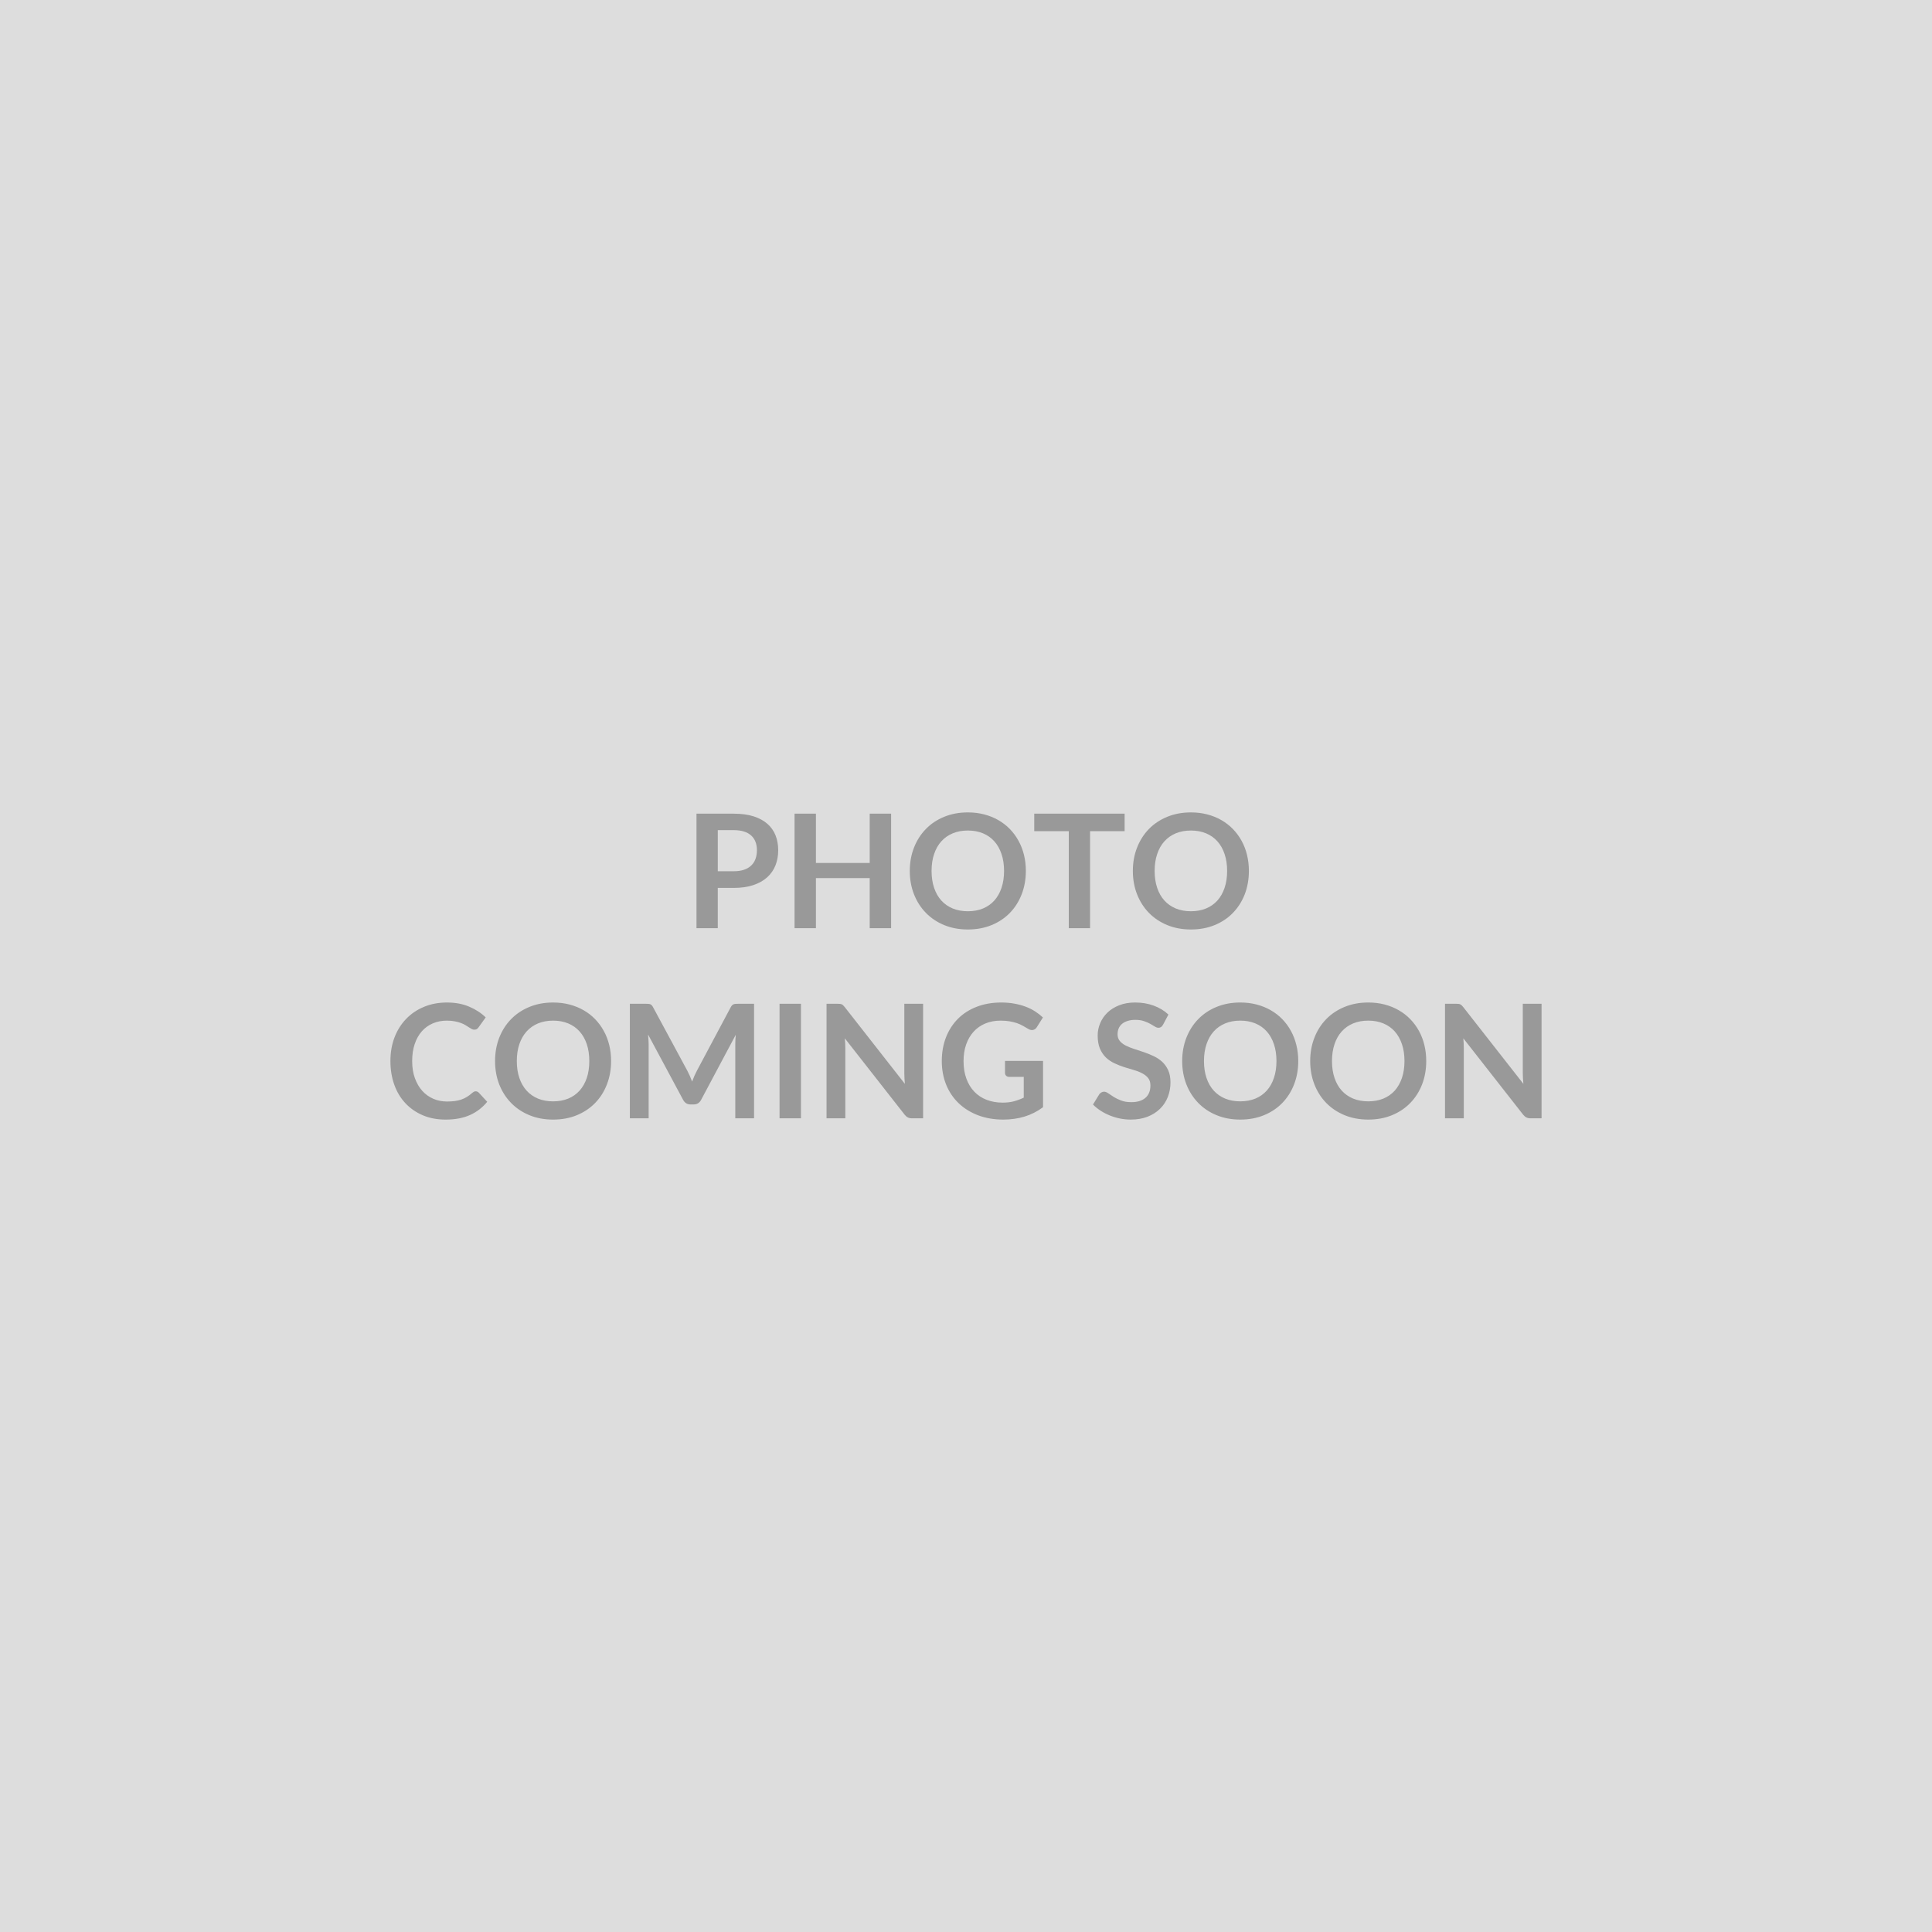<svg xmlns="http://www.w3.org/2000/svg" width="500" height="500" viewBox="0 0 500 500"><rect width="100%" height="100%" fill="#DDDDDD"/><path fill="#999999" d="M185.76 225.48h4.12q1.52 0 2.65-.38 1.12-.38 1.87-1.09.75-.7 1.12-1.72.37-1.01.37-2.26 0-1.19-.37-2.16-.37-.96-1.11-1.63-.73-.68-1.86-1.04t-2.67-.36h-4.12zm-5.51-14.9h9.63q2.98 0 5.15.69 2.17.7 3.59 1.95 1.41 1.25 2.1 2.99.68 1.75.68 3.82 0 2.15-.71 3.94-.72 1.8-2.16 3.09-1.43 1.29-3.59 2.01-2.17.72-5.06.72h-4.12v10.43h-5.51zm44.83 0h5.54v29.64h-5.54v-12.96h-13.92v12.96h-5.53v-29.64h5.53v12.75h13.92zm40.41 14.82q0 3.26-1.08 6.04-1.08 2.77-3.04 4.8-1.97 2.03-4.74 3.17t-6.15 1.14q-3.36 0-6.13-1.14t-4.74-3.17q-1.98-2.03-3.07-4.8-1.09-2.78-1.09-6.04t1.09-6.04 3.07-4.81q1.97-2.03 4.74-3.16 2.77-1.14 6.13-1.14 2.26 0 4.24.52 1.99.52 3.65 1.48 1.66.95 2.99 2.31 1.32 1.37 2.24 3.05t1.41 3.65q.48 1.97.48 4.14m-5.64 0q0-2.44-.66-4.38-.65-1.94-1.86-3.29t-2.94-2.07q-1.74-.72-3.91-.72t-3.9.72q-1.74.72-2.96 2.07t-1.87 3.29q-.66 1.94-.66 4.38t.66 4.38q.65 1.93 1.87 3.28 1.22 1.34 2.96 2.06 1.73.71 3.9.71t3.91-.71q1.73-.72 2.94-2.06 1.21-1.35 1.86-3.28.66-1.94.66-4.38m31.2-14.82v4.53h-8.94v25.11h-5.51v-25.11h-8.94v-4.53zm32.16 14.82q0 3.26-1.07 6.04-1.08 2.77-3.05 4.8-1.96 2.03-4.73 3.17t-6.15 1.14q-3.36 0-6.13-1.14t-4.75-3.17q-1.97-2.03-3.06-4.8-1.09-2.78-1.09-6.04t1.09-6.04 3.06-4.81q1.98-2.03 4.75-3.16 2.77-1.14 6.13-1.14 2.25 0 4.24.52t3.65 1.48q1.66.95 2.98 2.31 1.33 1.37 2.25 3.05t1.4 3.65.48 4.14m-5.63 0q0-2.44-.66-4.38-.65-1.94-1.86-3.29t-2.95-2.07q-1.73-.72-3.9-.72t-3.91.72q-1.73.72-2.95 2.07t-1.87 3.29q-.66 1.94-.66 4.38t.66 4.38q.65 1.93 1.87 3.28 1.22 1.34 2.95 2.06 1.74.71 3.91.71t3.9-.71q1.74-.72 2.95-2.06 1.21-1.35 1.86-3.28.66-1.94.66-4.38m-194.47 57.03q.46 0 .8.35l2.18 2.36q-1.81 2.23-4.44 3.42-2.64 1.19-6.33 1.19-3.3 0-5.93-1.13t-4.5-3.14q-1.87-2-2.86-4.79t-.99-6.09q0-3.34 1.06-6.12 1.07-2.78 3.01-4.79 1.93-2.01 4.62-3.12 2.68-1.12 5.94-1.12 3.24 0 5.75 1.07 2.51 1.06 4.28 2.78l-1.85 2.57q-.16.24-.42.43-.25.18-.71.18-.3 0-.63-.17-.33-.18-.72-.43-.39-.26-.9-.57t-1.19-.56q-.68-.26-1.57-.43-.89-.18-2.06-.18-1.99 0-3.64.71t-2.84 2.05q-1.18 1.34-1.84 3.28t-.66 4.42q0 2.5.71 4.45.71 1.94 1.92 3.28 1.21 1.33 2.85 2.04 1.64.7 3.52.7 1.13 0 2.04-.12t1.68-.39q.77-.26 1.46-.69.69-.42 1.36-1.03.21-.18.43-.3.23-.11.47-.11m35.04-7.83q0 3.26-1.08 6.04-1.07 2.77-3.04 4.8t-4.74 3.17q-2.76 1.14-6.15 1.14-3.36 0-6.13-1.14-2.76-1.14-4.74-3.17t-3.07-4.8q-1.08-2.78-1.08-6.04t1.08-6.04q1.09-2.78 3.07-4.81t4.74-3.16q2.77-1.14 6.13-1.14 2.26 0 4.25.52 1.98.52 3.65 1.48 1.66.95 2.98 2.31 1.32 1.37 2.24 3.05.93 1.68 1.41 3.65t.48 4.14m-5.64 0q0-2.44-.65-4.38-.66-1.94-1.87-3.29t-2.94-2.07-3.91-.72q-2.17 0-3.9.72t-2.95 2.07-1.88 3.29-.66 4.38.66 4.38q.66 1.93 1.88 3.28 1.22 1.34 2.95 2.06 1.73.71 3.9.71 2.18 0 3.91-.71 1.73-.72 2.94-2.06 1.21-1.35 1.87-3.28.65-1.94.65-4.38m38.48-14.82h4.16v29.64h-4.86v-19.15q0-1.14.13-2.48l-8.96 16.83q-.64 1.21-1.95 1.21h-.78q-1.31 0-1.95-1.21l-9.06-16.89q.06.68.1 1.33.05.66.05 1.21v19.15h-4.86v-29.64h4.16q.37 0 .63.02.27.02.49.1.21.08.39.27.17.18.33.49l8.88 16.46q.35.66.65 1.35.29.7.58 1.44.29-.76.59-1.47.31-.7.66-1.36l8.75-16.42q.17-.31.35-.49.19-.19.4-.27.22-.08.48-.1.27-.02.64-.02m16.3 0v29.64h-5.54v-29.64zm26.75 0h4.86v29.64h-2.83q-.66 0-1.1-.22-.44-.21-.85-.72l-15.48-19.76q.13 1.35.13 2.5v18.2h-4.86v-29.64h2.89q.35 0 .6.03.26.03.46.12.19.09.37.27.19.17.41.46l15.54 19.84q-.06-.71-.1-1.41t-.04-1.29zm26.06 14.78h9.84v11.99q-2.26 1.66-4.81 2.43t-5.47.77q-3.62 0-6.57-1.13-2.94-1.13-5.02-3.14-2.08-2-3.21-4.79-1.12-2.79-1.12-6.09 0-3.34 1.08-6.13 1.09-2.79 3.09-4.8t4.85-3.11q2.85-1.11 6.39-1.11 1.81 0 3.37.29 1.57.28 2.92.79 1.34.5 2.45 1.22 1.1.71 2.02 1.57l-1.57 2.5q-.37.6-.97.73-.59.14-1.29-.29-.68-.39-1.35-.78-.68-.39-1.51-.68t-1.86-.47q-1.04-.19-2.39-.19-2.2 0-3.97.74t-3.02 2.11q-1.25 1.38-1.93 3.3-.68 1.93-.68 4.31 0 2.54.73 4.54t2.05 3.38q1.32 1.39 3.19 2.11 1.86.73 4.16.73 1.64 0 2.93-.35t2.52-.94v-5.37h-3.73q-.53 0-.83-.3-.29-.3-.29-.73zm42.29-11.99-1.38 2.6q-.24.43-.52.62-.28.2-.69.2-.43 0-.93-.32t-1.2-.71-1.63-.7q-.93-.32-2.2-.32-1.15 0-2.01.28-.86.27-1.45.76-.58.5-.87 1.18-.28.69-.28 1.51 0 1.05.58 1.74.58.7 1.55 1.19.96.49 2.19.88t2.52.83 2.52 1.03q1.23.58 2.2 1.47.96.9 1.55 2.19.58 1.29.58 3.13 0 2.01-.69 3.77-.68 1.75-2.01 3.05-1.32 1.3-3.22 2.05-1.91.75-4.37.75-1.42 0-2.79-.28t-2.63-.79-2.37-1.23-1.97-1.6l1.62-2.64q.21-.29.53-.48.33-.2.7-.2.51 0 1.11.42.59.42 1.41.94.82.51 1.92.93t2.63.42q2.36 0 3.65-1.12t1.29-3.21q0-1.17-.58-1.9-.59-.74-1.55-1.24-.96-.51-2.19-.85-1.23-.35-2.5-.76t-2.5-.99q-1.23-.57-2.2-1.49-.96-.93-1.55-2.31-.58-1.38-.58-3.41 0-1.62.65-3.16.64-1.54 1.87-2.73t3.04-1.9q1.8-.72 4.14-.72 2.62 0 4.83.82 2.22.82 3.78 2.3m33.6 12.03q0 3.26-1.08 6.04-1.08 2.77-3.04 4.8-1.97 2.03-4.74 3.17t-6.15 1.14q-3.36 0-6.13-1.14t-4.74-3.17q-1.98-2.03-3.07-4.8-1.09-2.78-1.09-6.04t1.09-6.04 3.07-4.81q1.97-2.03 4.74-3.16 2.77-1.14 6.13-1.14 2.26 0 4.24.52 1.99.52 3.65 1.48 1.66.95 2.99 2.31 1.32 1.37 2.24 3.05t1.4 3.65q.49 1.97.49 4.14m-5.64 0q0-2.44-.66-4.38-.65-1.94-1.86-3.29t-2.94-2.07q-1.74-.72-3.91-.72t-3.9.72q-1.74.72-2.96 2.07t-1.87 3.29q-.66 1.94-.66 4.38t.66 4.38q.65 1.93 1.87 3.28 1.22 1.34 2.96 2.06 1.73.71 3.9.71t3.91-.71q1.73-.72 2.94-2.06 1.21-1.35 1.86-3.28.66-1.94.66-4.38m38.76 0q0 3.26-1.07 6.04-1.08 2.77-3.05 4.8-1.96 2.03-4.73 3.17t-6.15 1.14q-3.36 0-6.13-1.14t-4.75-3.17-3.06-4.8q-1.09-2.78-1.09-6.04t1.09-6.04q1.08-2.78 3.06-4.81t4.75-3.16q2.77-1.14 6.13-1.14 2.25 0 4.24.52t3.65 1.48q1.66.95 2.98 2.31 1.33 1.37 2.25 3.05t1.4 3.65.48 4.14m-5.63 0q0-2.44-.66-4.38t-1.86-3.29q-1.21-1.35-2.95-2.07-1.73-.72-3.9-.72t-3.91.72q-1.73.72-2.95 2.07t-1.87 3.29q-.66 1.94-.66 4.38t.66 4.38q.65 1.93 1.87 3.28 1.22 1.34 2.95 2.06 1.74.71 3.91.71t3.9-.71q1.74-.72 2.95-2.06 1.2-1.35 1.86-3.28.66-1.94.66-4.38m30.62-14.82h4.86v29.64h-2.83q-.65 0-1.09-.22-.44-.21-.85-.72l-15.48-19.76q.12 1.35.12 2.5v18.2h-4.86v-29.64h2.89q.35 0 .61.03.25.03.45.12.19.09.38.27.18.17.41.46l15.54 19.84q-.06-.71-.11-1.41-.04-.7-.04-1.29z"/></svg>